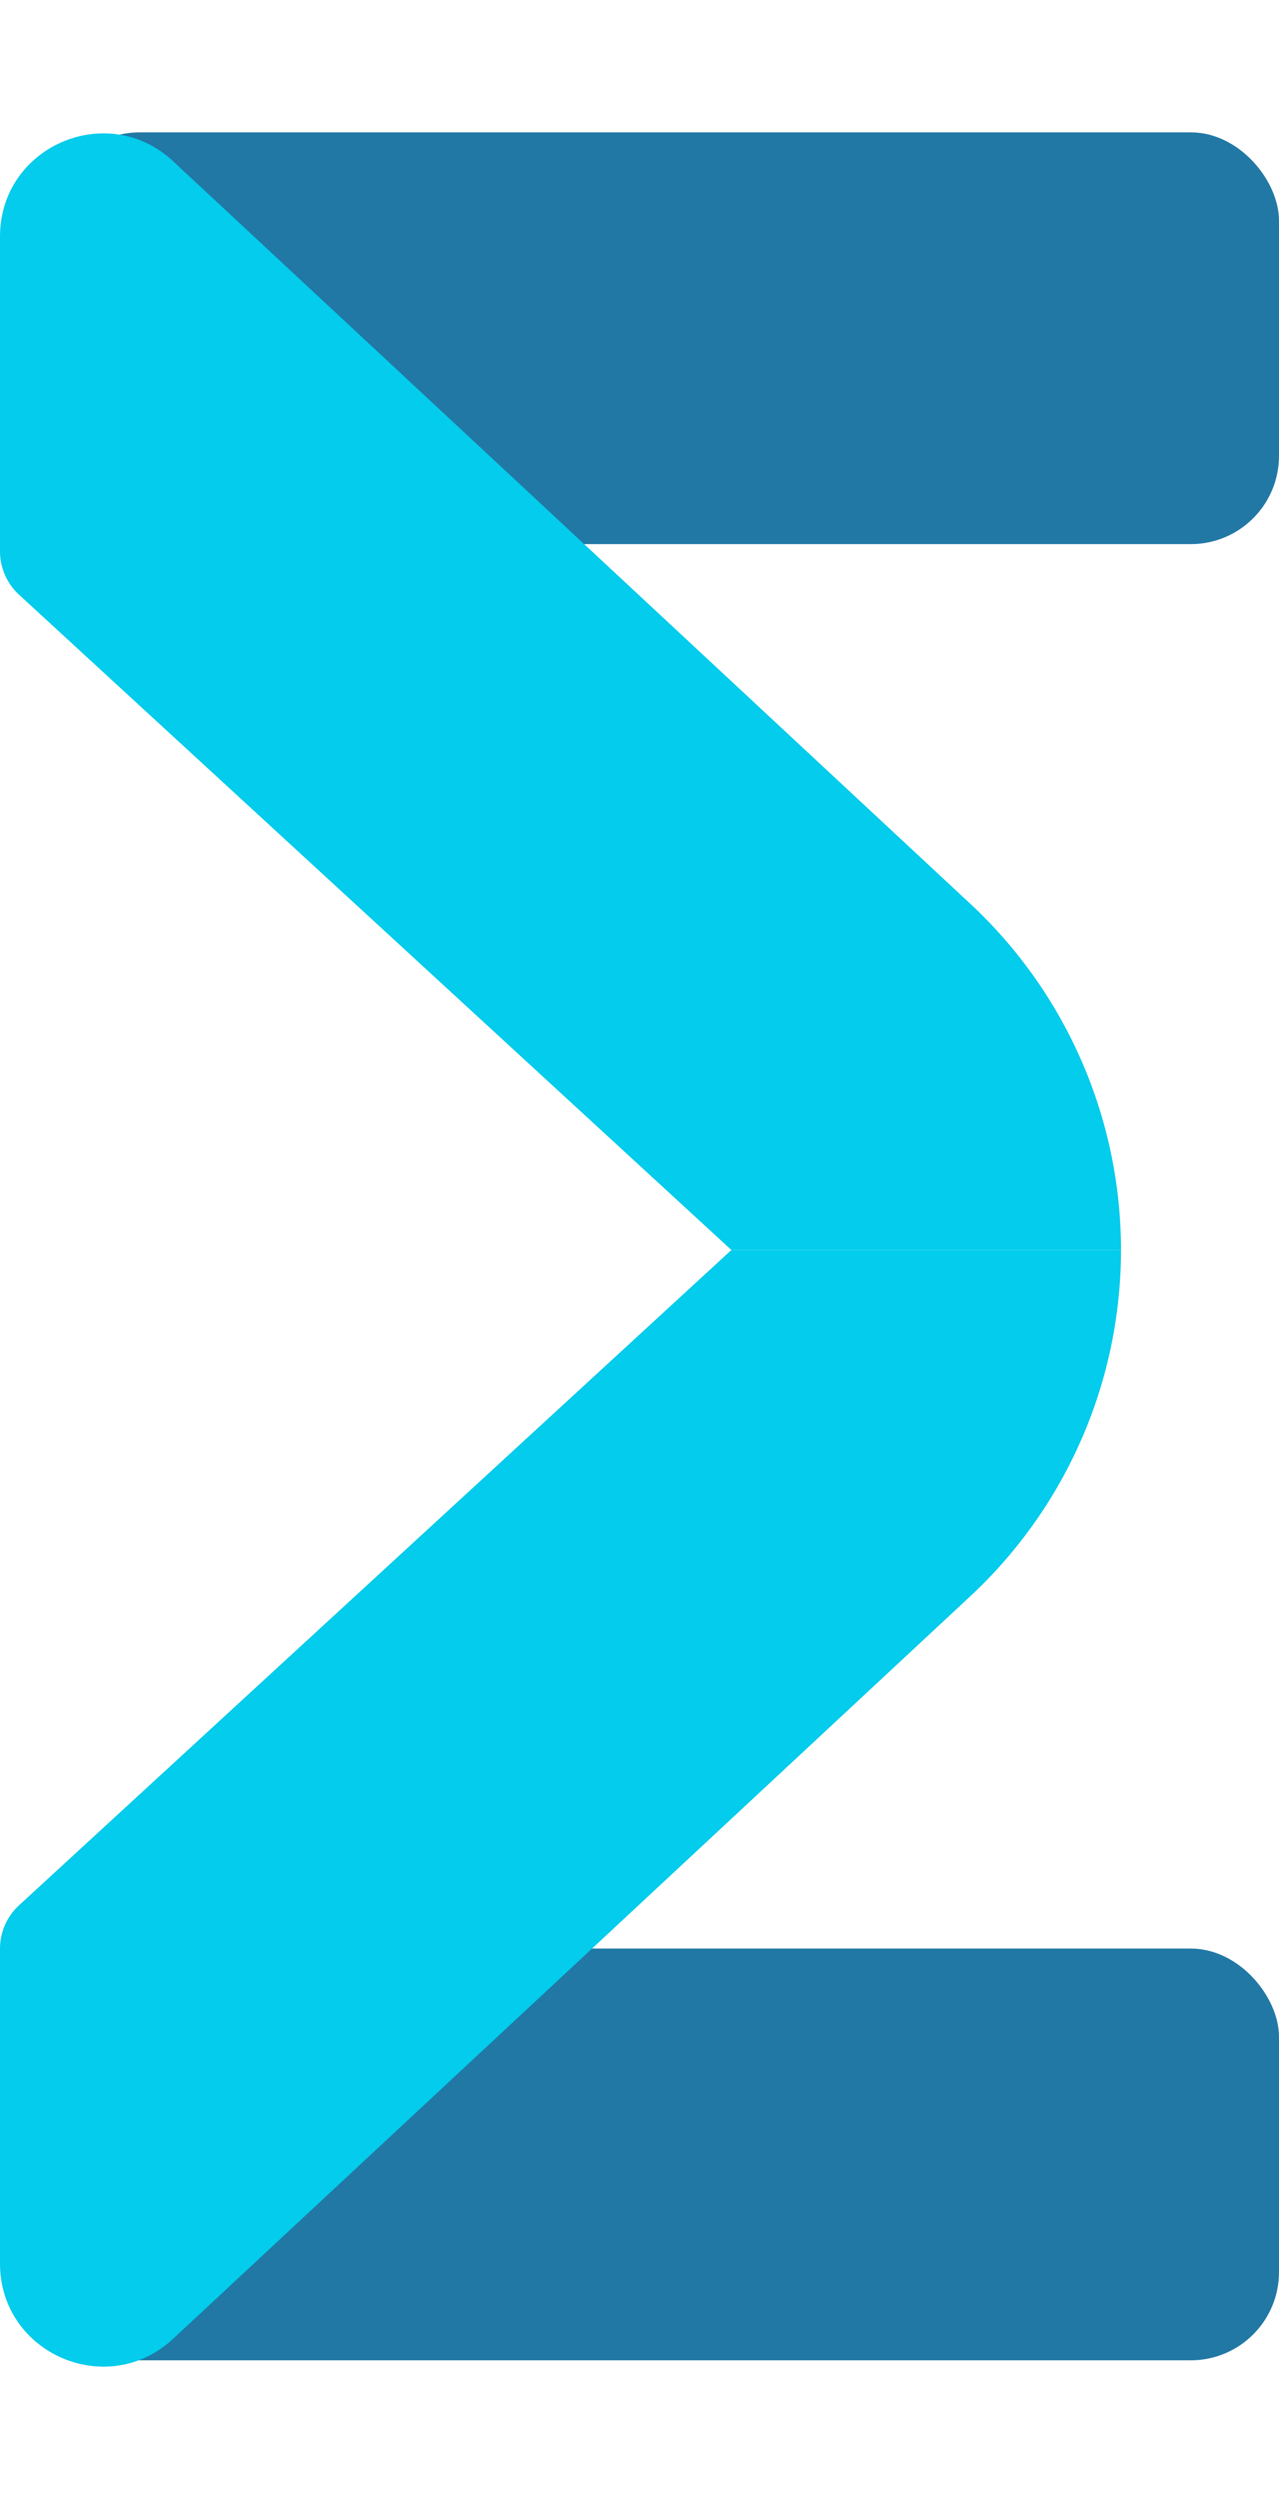 <?xml version="1.0" encoding="UTF-8"?> <svg xmlns="http://www.w3.org/2000/svg" width="174" height="340" viewBox="0 0 174 340" fill="none"> <rect x="7" y="18" width="167" height="56" rx="12" fill="#2178A5"></rect> <rect x="7" y="265" width="167" height="56" rx="12" fill="#2178A5"></rect> <path d="M23.542 21.92L132.01 122.919C145.079 135.088 152.501 152.142 152.501 170H99.501L2.586 80.877C0.939 79.362 0.001 77.226 0.001 74.988V32.166C0.001 19.932 14.589 13.583 23.542 21.92Z" fill="#03CCEC"></path> <path d="M23.541 318.08L132.008 217.081C145.077 204.912 152.5 187.858 152.5 170H99.5L2.585 259.123C0.937 260.638 0 262.774 0 265.012V307.834C0 320.068 14.587 326.417 23.541 318.08Z" fill="#03CCEC"></path> </svg> 